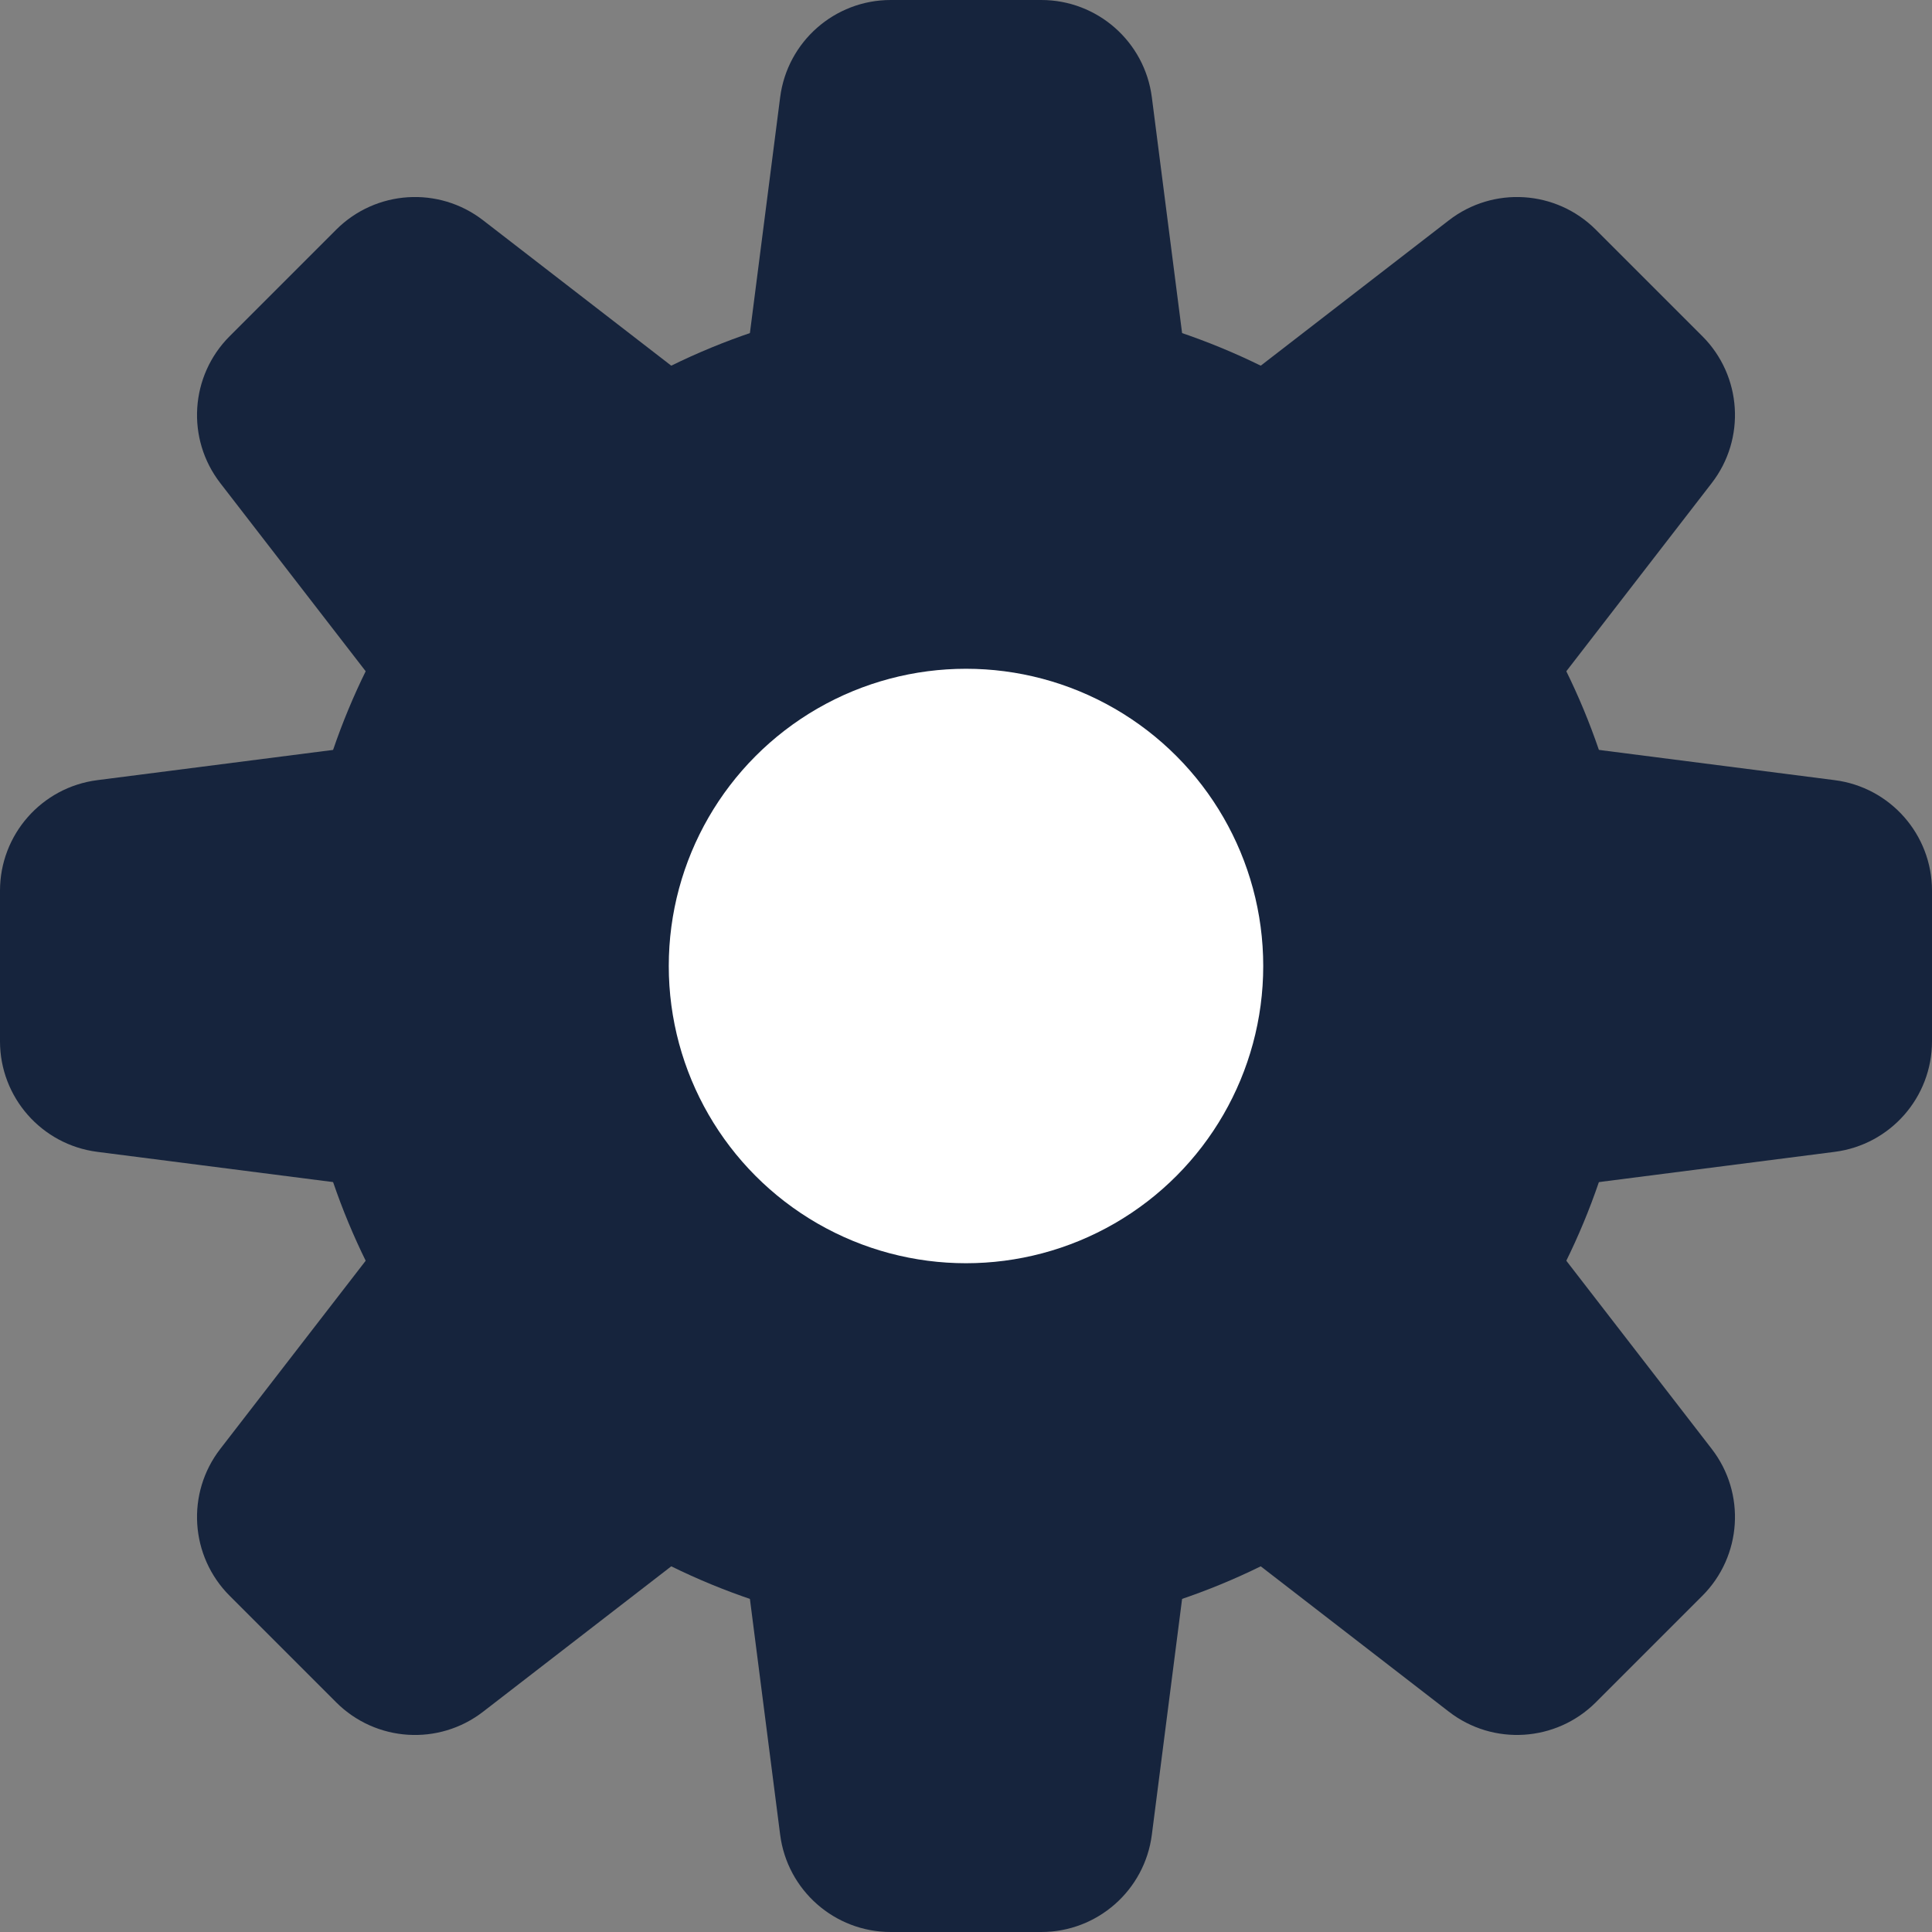 <?xml version="1.0" encoding="UTF-8"?> <svg xmlns="http://www.w3.org/2000/svg" width="26" height="26" viewBox="0 0 26 26" fill="none"><rect x="0" y="0" width="26" height="26" fill="#808080" stroke="none"/> <path d="M1.309 15.501C0.561 15.405 -3.09731e-08 14.768 -7.62141e-08 14.013L-1.9771e-07 11.987C-2.42951e-07 11.232 0.561 10.595 1.309 10.499L12.809 9.024C12.936 9.008 13.064 9.008 13.191 9.024L24.691 10.499C25.439 10.595 26 11.232 26 11.987L26 14.013C26 14.768 25.439 15.405 24.691 15.501L13.191 16.976C13.064 16.992 12.936 16.992 12.809 16.976L1.309 15.501Z" fill="#16243D"></path> <path d="M10.499 1.309C10.595 0.561 11.232 6.65887e-08 11.987 5.43359e-08L14.013 2.14306e-08C14.768 9.17781e-09 15.405 0.561 15.501 1.309L16.976 12.809C16.992 12.936 16.992 13.064 16.976 13.191L15.501 24.691C15.405 25.439 14.768 26 14.013 26H11.987C11.232 26 10.595 25.439 10.499 24.691L9.024 13.191C9.008 13.064 9.008 12.936 9.024 12.809L10.499 1.309Z" fill="#16243D"></path> <path d="M2.965 6.502C2.503 5.905 2.557 5.058 3.091 4.524L4.524 3.091C5.058 2.557 5.905 2.503 6.502 2.965L15.676 10.054C15.777 10.132 15.868 10.223 15.946 10.324L23.035 19.498C23.497 20.095 23.443 20.942 22.909 21.476L21.476 22.909C20.942 23.442 20.095 23.497 19.498 23.035L10.324 15.946C10.223 15.868 10.132 15.777 10.054 15.676L2.965 6.502Z" fill="#16243D"></path> <path d="M19.498 2.965C20.095 2.503 20.942 2.557 21.476 3.091L22.909 4.524C23.443 5.058 23.497 5.905 23.035 6.502L15.946 15.676C15.868 15.777 15.777 15.868 15.676 15.946L6.502 23.035C5.905 23.497 5.058 23.443 4.524 22.909L3.091 21.476C2.557 20.942 2.503 20.095 2.965 19.498L10.054 10.324C10.132 10.223 10.223 10.132 10.324 10.054L19.498 2.965Z" fill="#16243D"></path> <circle cx="13" cy="13" r="9" fill="#16243D"></circle> <circle cx="13" cy="13" r="4" fill="white"></circle> </svg> 